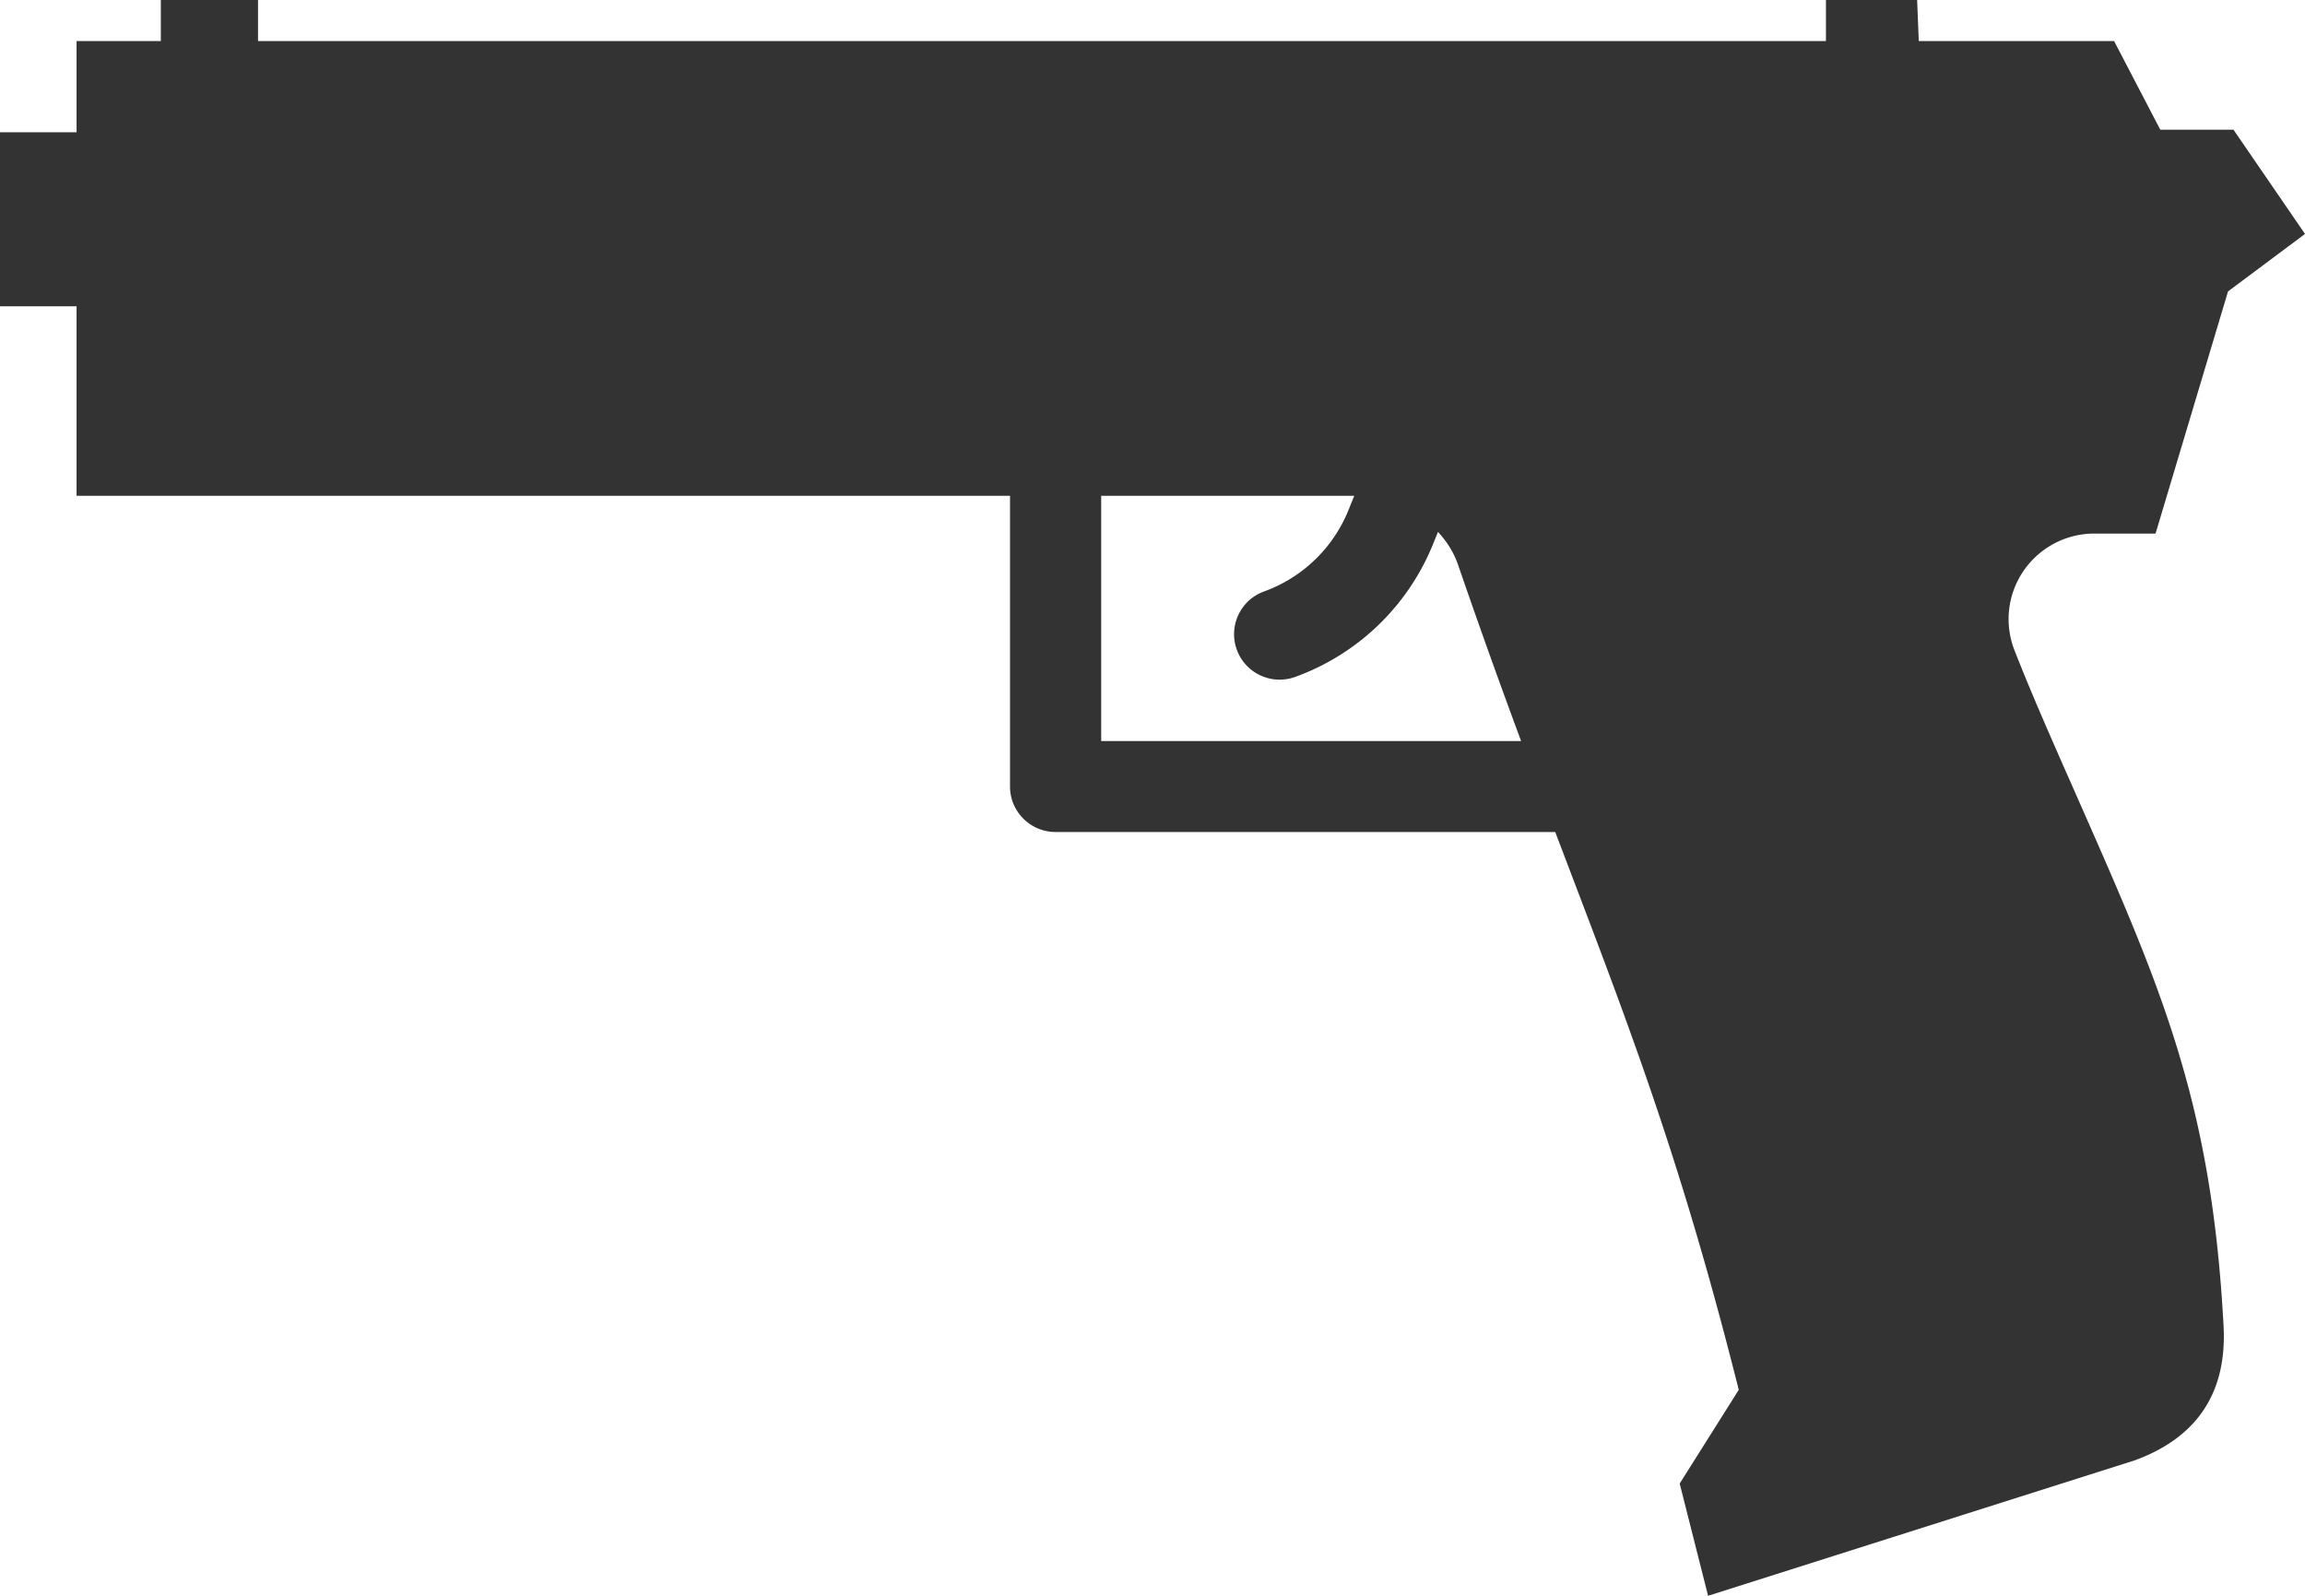 <svg xmlns="http://www.w3.org/2000/svg" width="91" height="63" viewBox="0 0 91 63"><path fill="#333" fill-rule="evenodd" d="M51.862 19.574H53.4c.022 0 .043.004.063.004l-.228.565a5.677 5.677 0 0 1-3.325 3.205 1.794 1.794 0 0 0 .614 3.483c.205 0 .413-.035.615-.109a9.278 9.278 0 0 0 5.434-5.235l.198-.488c.342.37.621.8.791 1.295.891 2.59 1.716 4.873 2.49 6.962H43.474v-9.682h8.387zm-48.84 0h36.853v11.477c0 .992.807 1.796 1.8 1.796H61.4c2.72 7.167 4.855 12.51 7.245 22.023l-2.332 3.699L67.434 63l16.865-5.354c2.456-.907 3.625-2.683 3.486-5.295-.485-9.078-2.551-13.56-6.024-21.434-.806-1.828-1.569-3.555-2.23-5.243a3.37 3.37 0 0 1 .356-3.134 3.384 3.384 0 0 1 2.795-1.475H85.1l2.861-9.56L91 9.236l-2.823-4.115h-2.89l-1.824-3.5h-7.711L75.687 0h-3.6v1.621h-61.9V0H6.35v1.621H3.023v3.6H0v6.87h3.023v7.483z"/></svg>